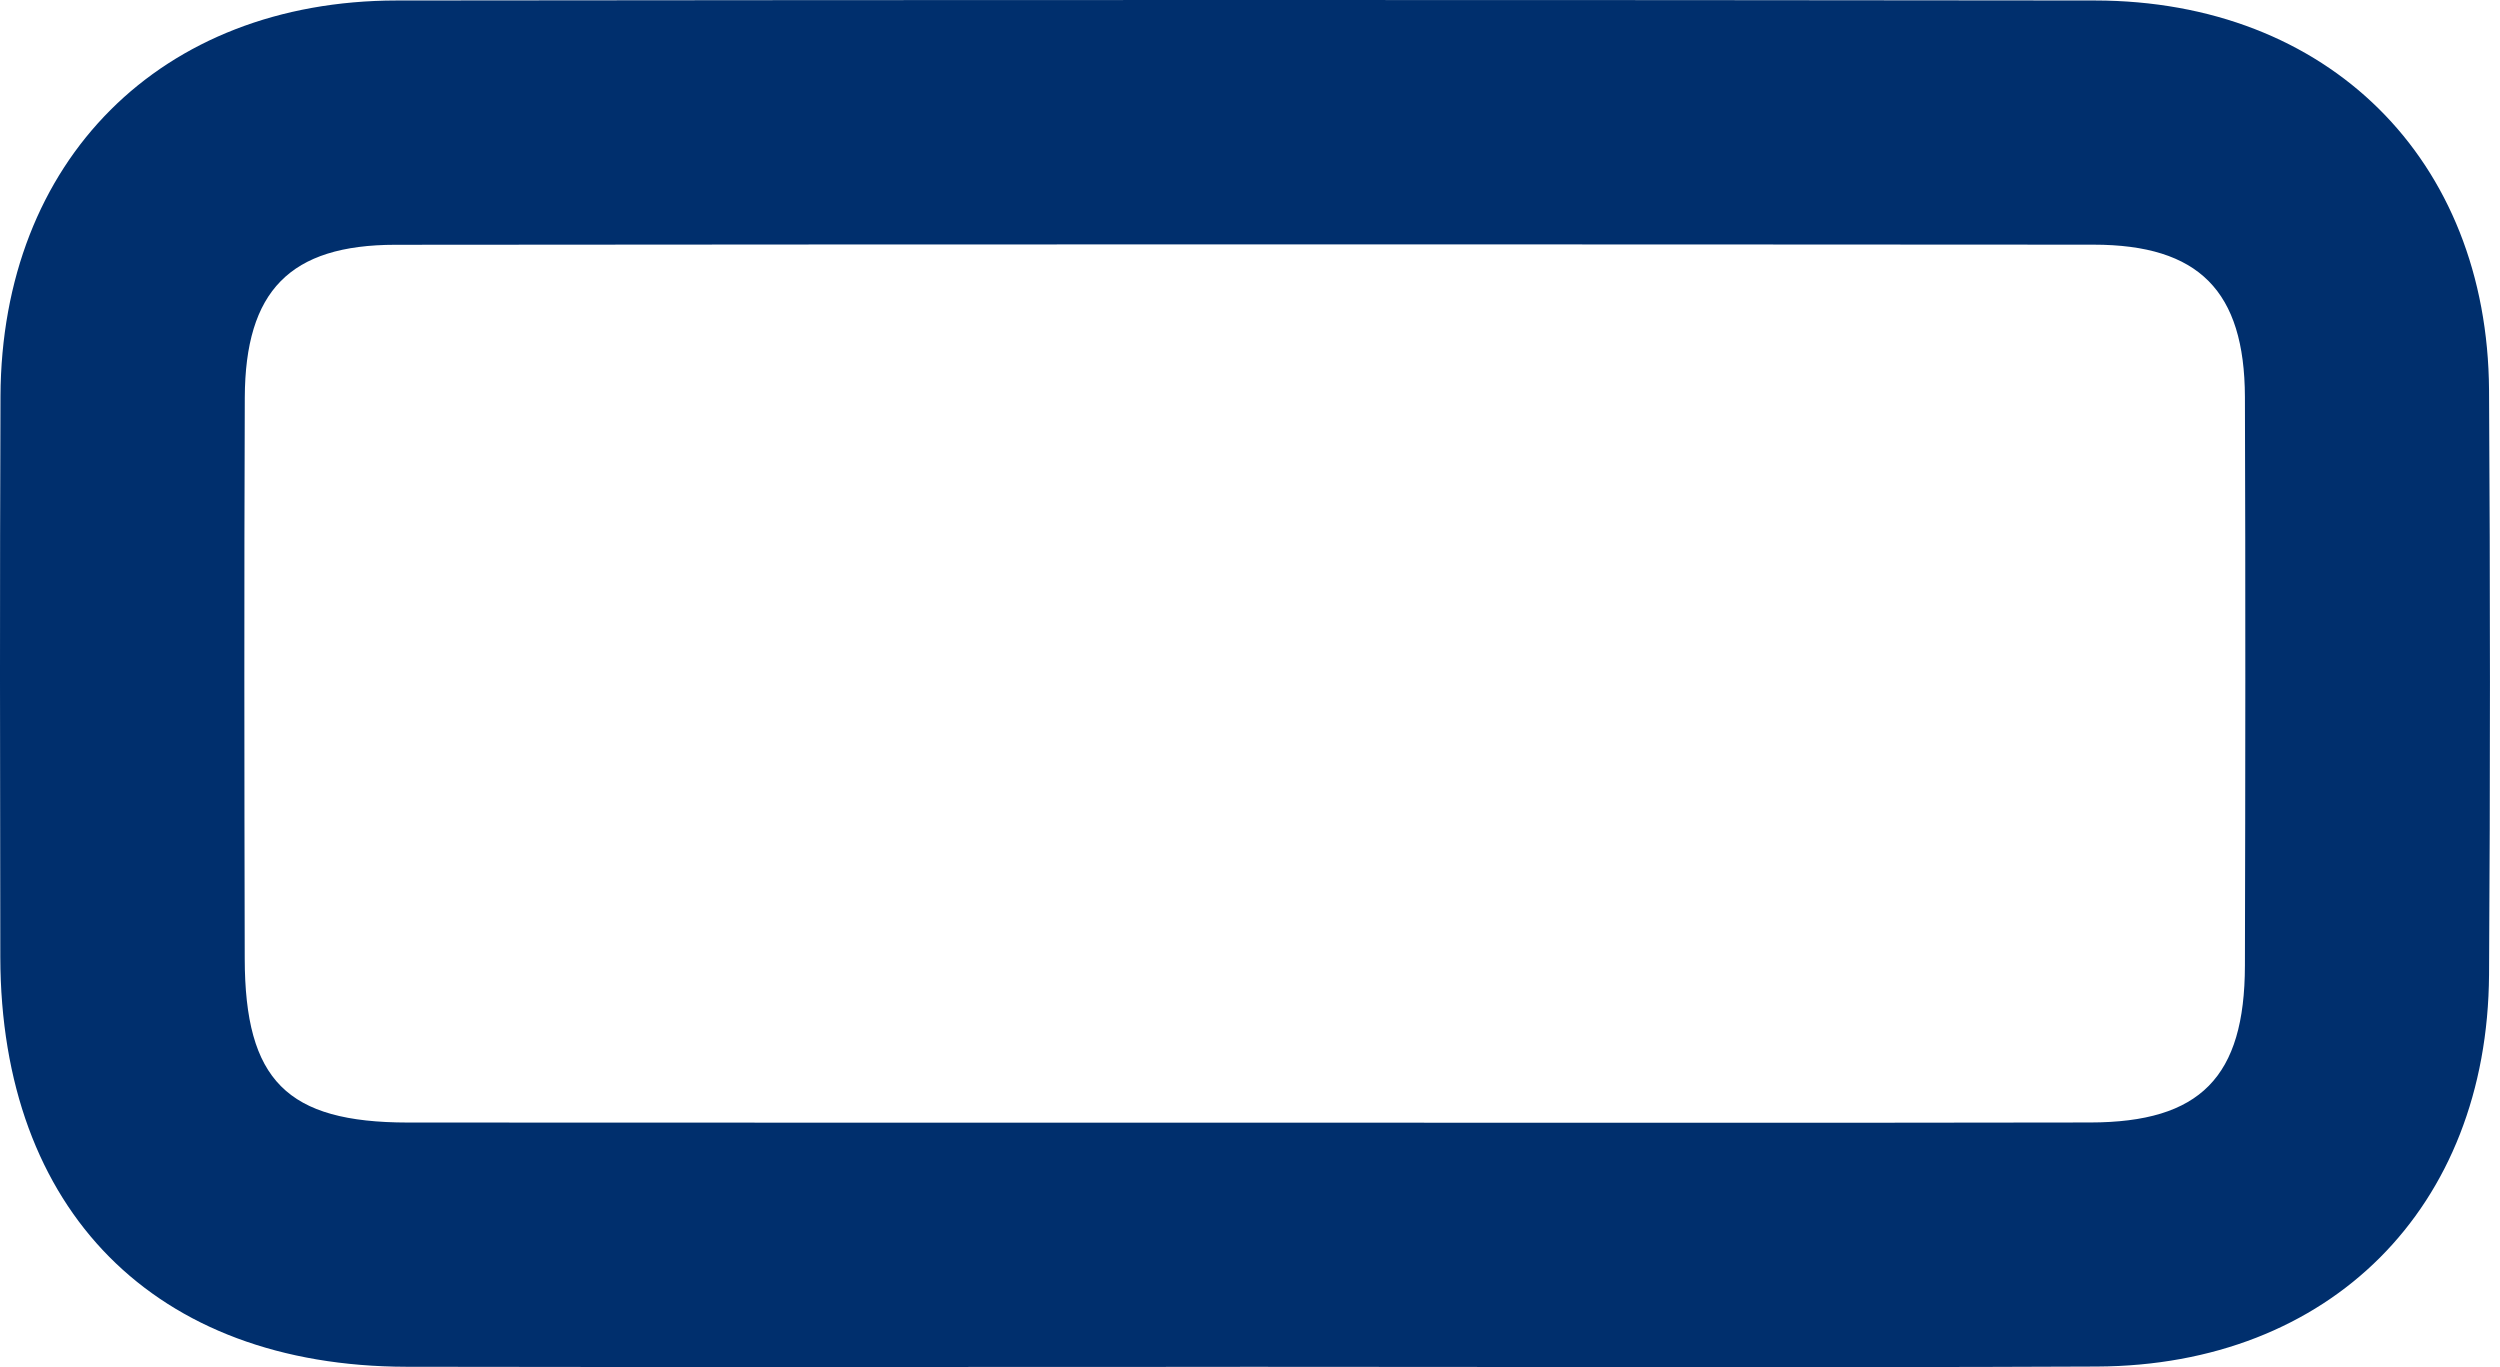 <?xml version="1.0" encoding="UTF-8"?> <svg xmlns="http://www.w3.org/2000/svg" width="128" height="70" viewBox="0 0 128 70" fill="none"> <path d="M63.488 69.984C49.262 69.984 35.036 70.005 20.81 69.979C7.931 69.953 0.042 61.983 0.016 49.009C-0.001 39.436 -0.013 29.864 0.025 20.291C0.074 8.213 8.228 0.036 20.311 0.025C49.294 -0.007 78.279 -0.01 107.262 0.025C119.19 0.039 127.367 8.15 127.439 19.986C127.5 29.956 127.503 39.929 127.439 49.9C127.364 61.842 119.303 69.915 107.36 69.967C92.736 70.031 78.109 69.981 63.486 69.981L63.488 69.984ZM63.552 57.48C78.043 57.48 92.534 57.497 107.023 57.471C112.66 57.462 114.929 55.15 114.94 49.438C114.963 39.733 114.972 30.028 114.94 20.323C114.92 14.897 112.587 12.53 107.187 12.527C78.205 12.507 49.225 12.507 20.242 12.533C14.845 12.538 12.553 14.891 12.533 20.36C12.498 29.933 12.509 39.505 12.53 49.075C12.541 55.317 14.686 57.468 20.877 57.474C35.103 57.485 49.326 57.477 63.552 57.48Z" fill="#002F6D"></path> </svg> 